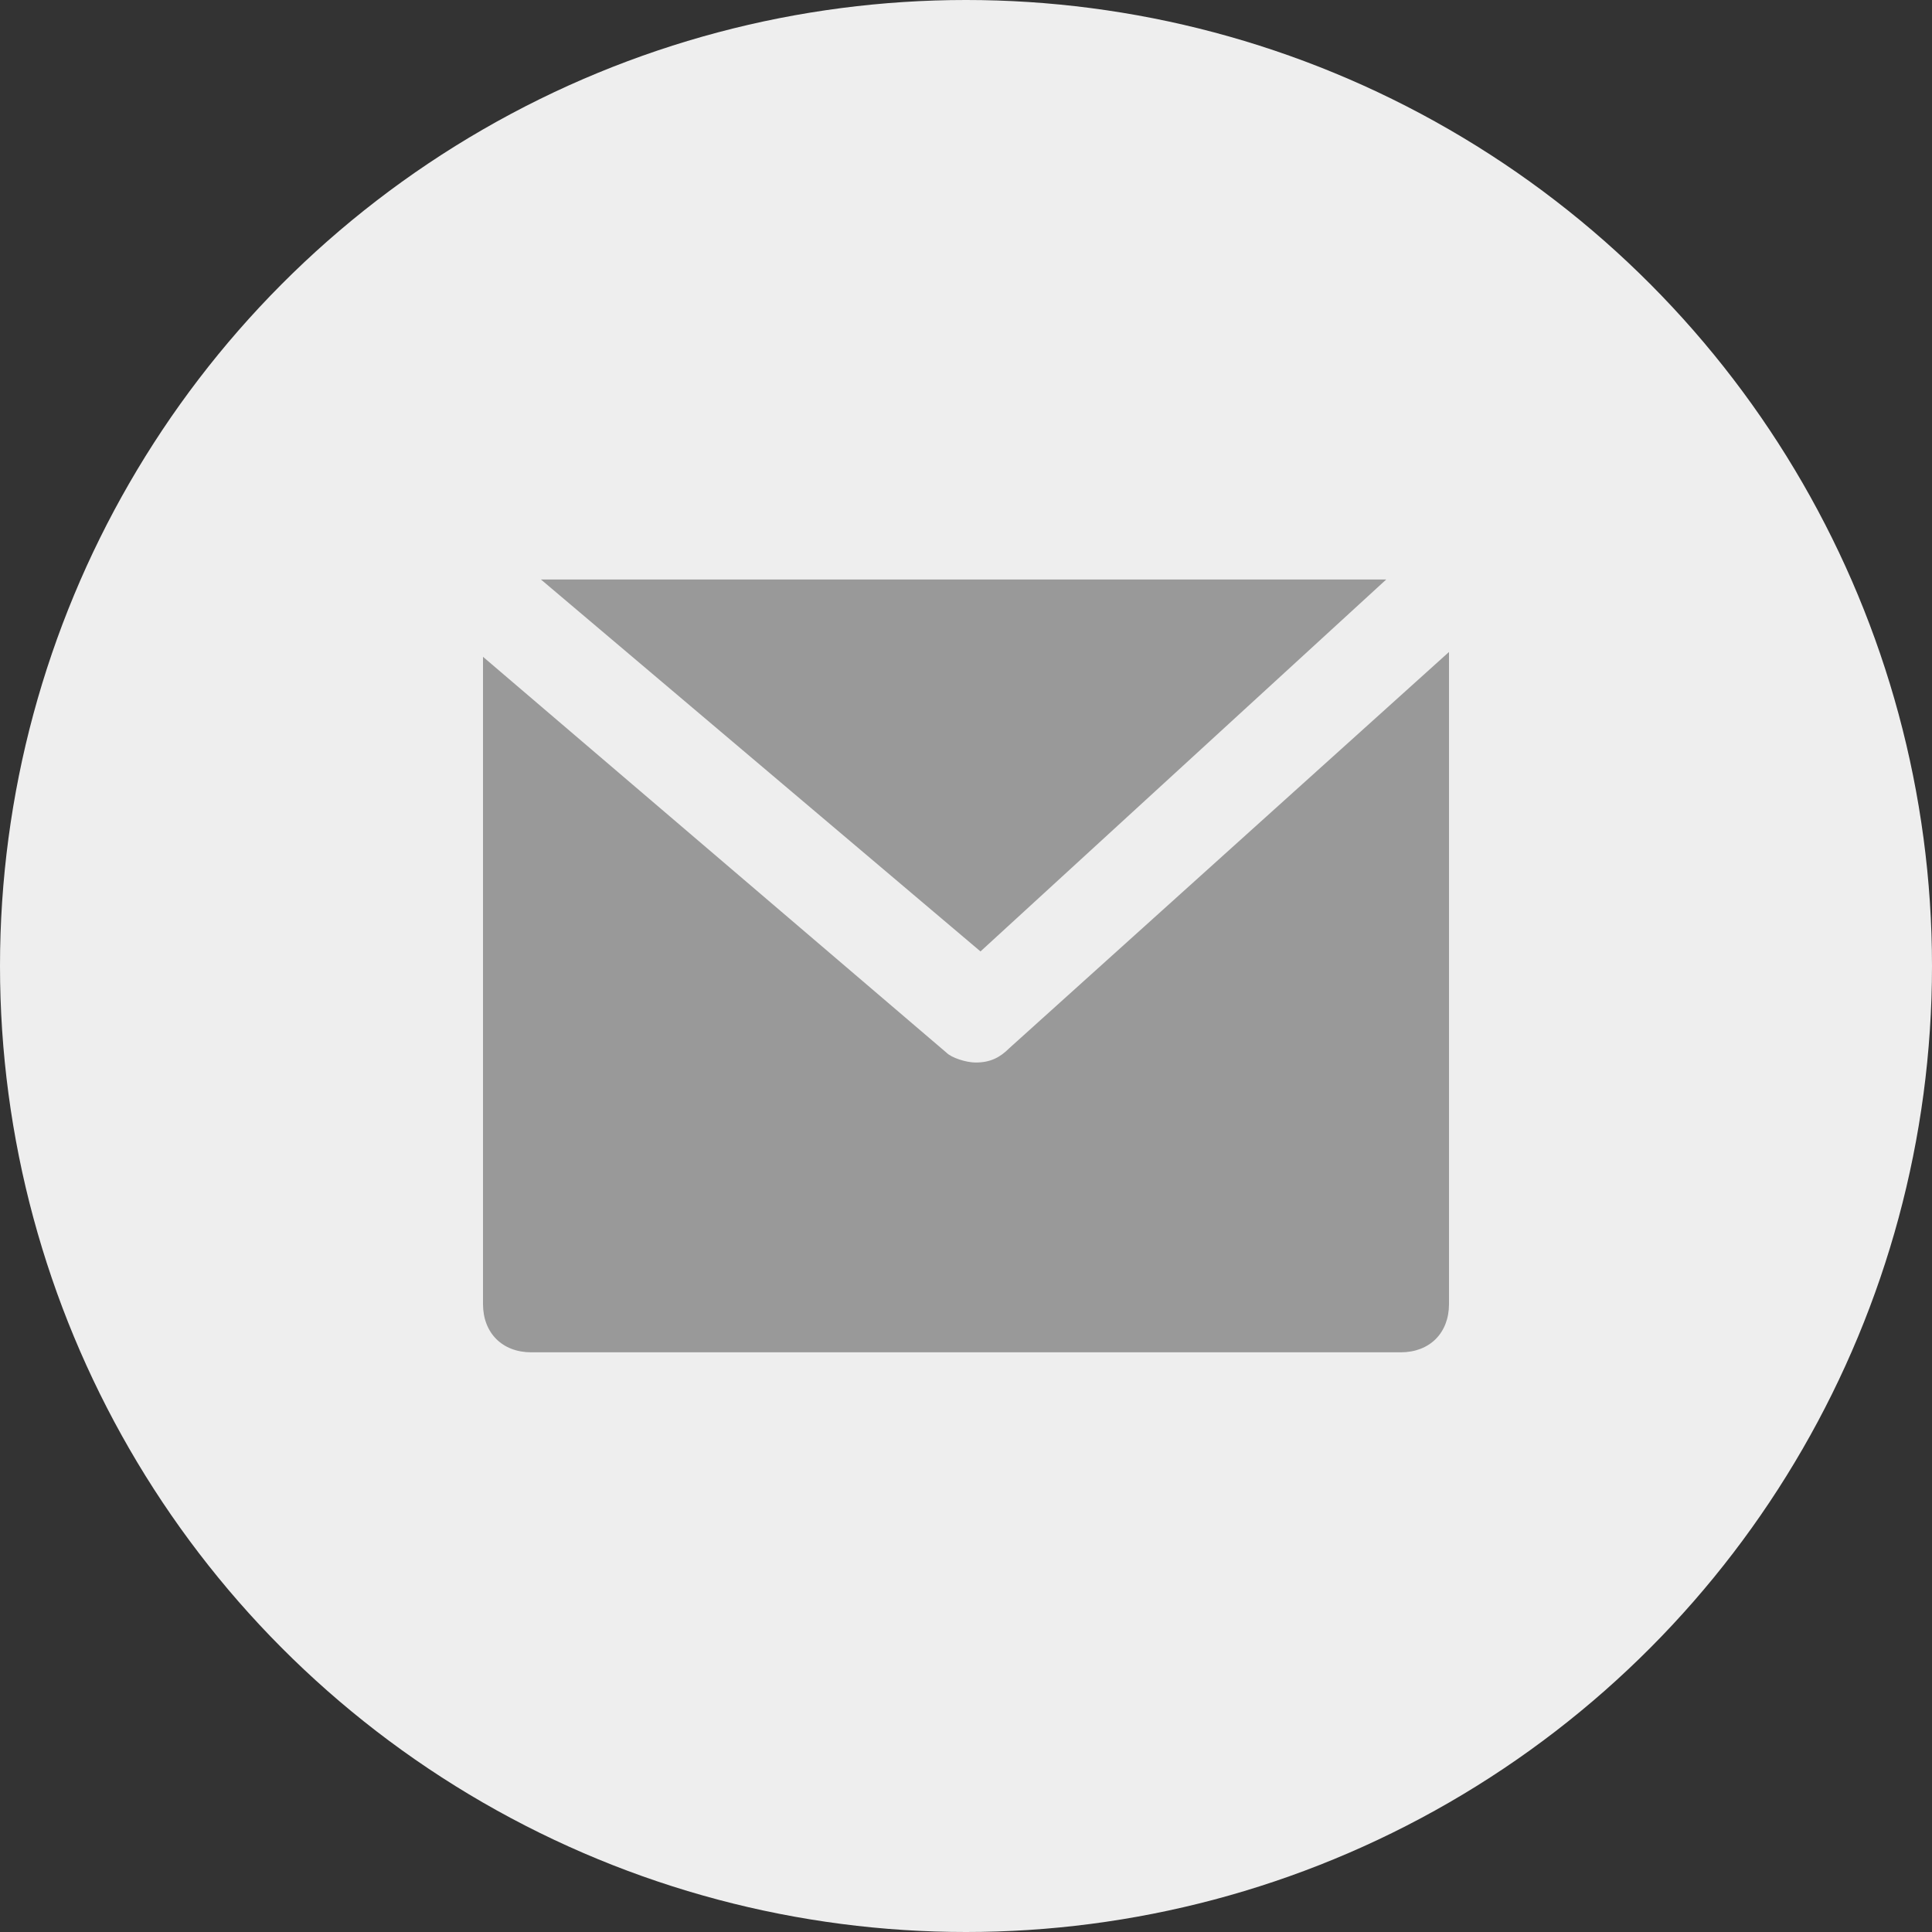 <svg width="24" height="24" viewBox="0 0 24 24" fill="none" xmlns="http://www.w3.org/2000/svg">
<rect x="0" y="0" width="24" height="24" fill="#333333" stroke="none"/>
<circle cx="12" cy="12" r="12" fill="#EEEEEE"/>
<path d="M6.72 7.199H17.22L12.18 11.819L6.72 7.199Z" fill="#999999"/>
<path d="M12.12 13.199C12.3 13.199 12.42 13.139 12.54 13.019L18 8.099V16.199C18 16.559 17.76 16.799 17.4 16.799H6.6C6.24 16.799 6 16.559 6 16.199V8.159L11.76 13.079C11.82 13.139 12 13.199 12.12 13.199Z" fill="#999999"/>
</svg>
